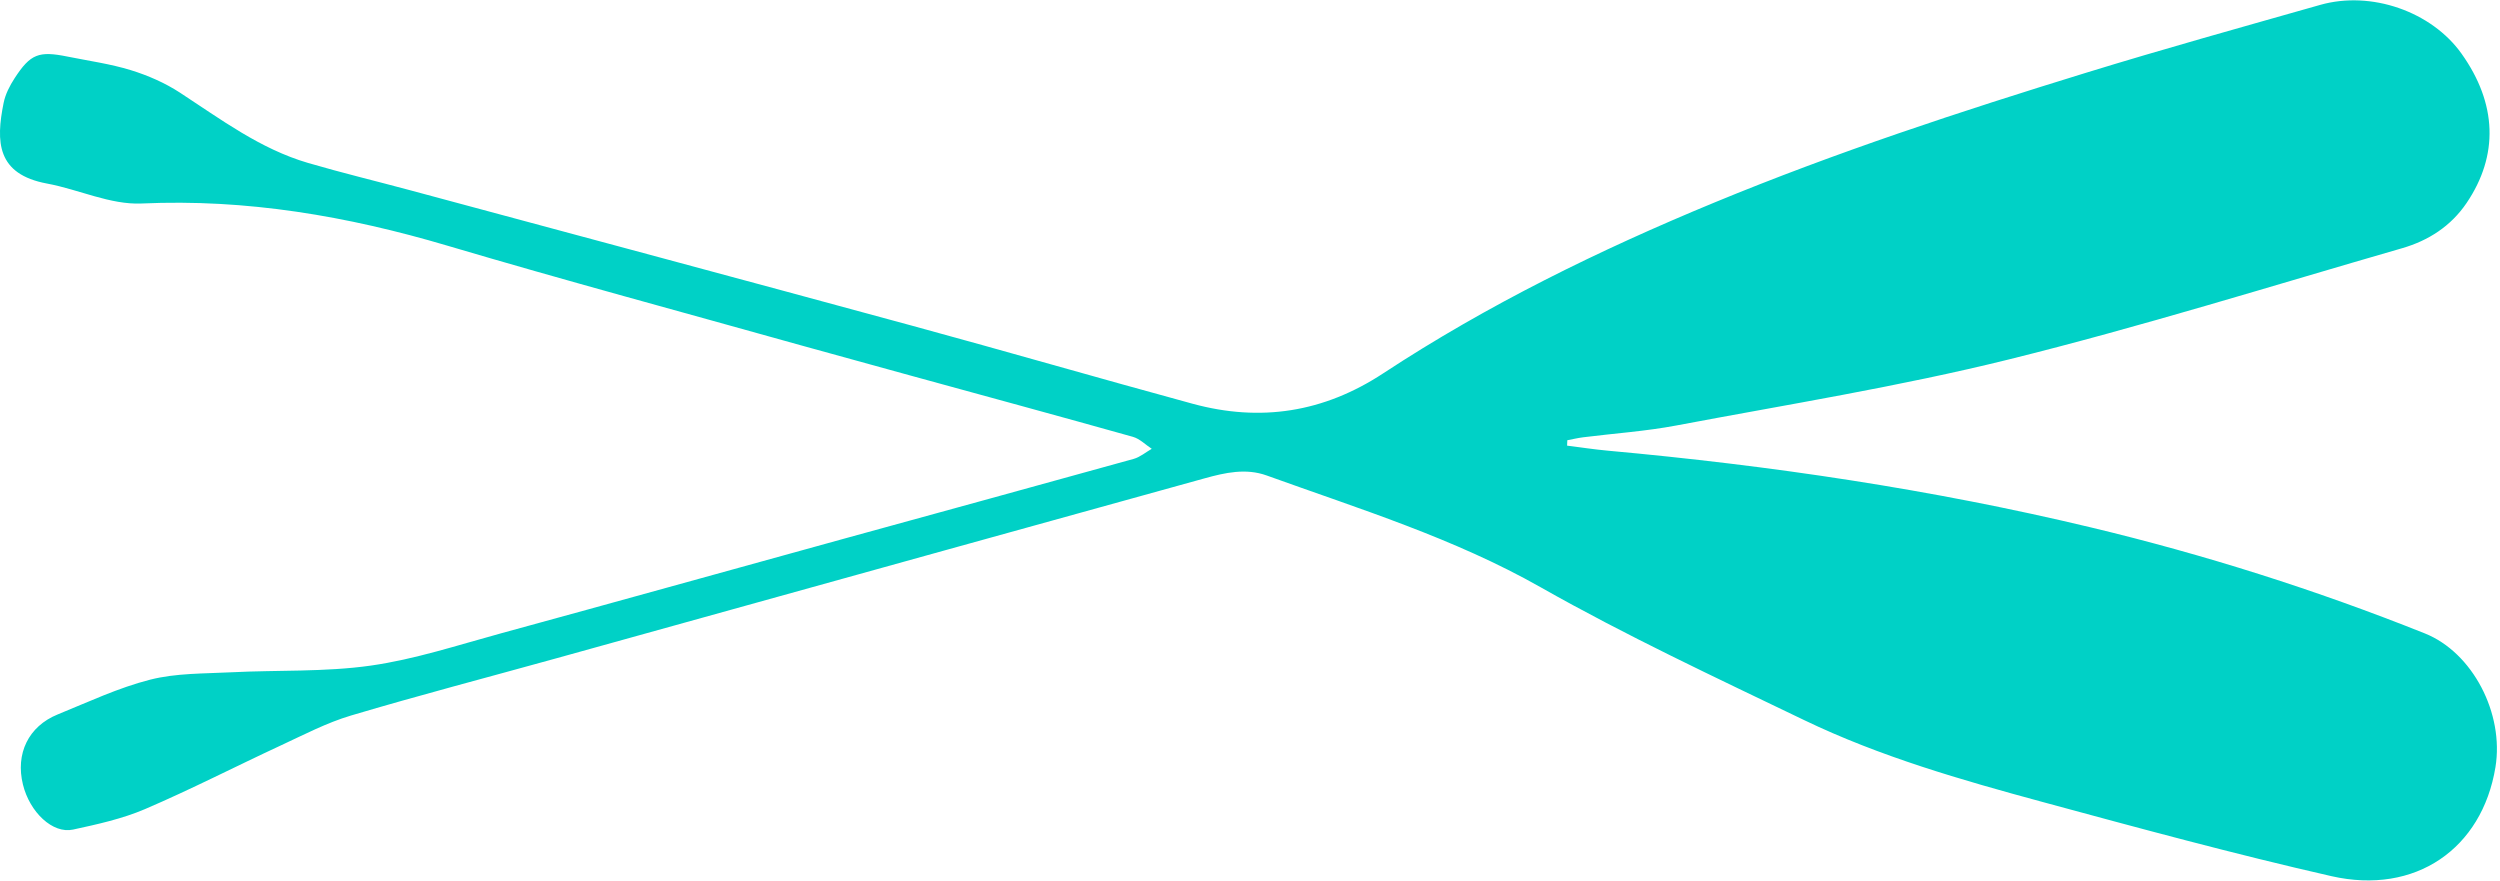 <svg width="732" height="258" viewBox="0 0 732 258" fill="none" xmlns="http://www.w3.org/2000/svg">
<path d="M234.641 101.146C199.812 91.382 165.267 82.086 130.976 71.928C101.688 63.253 72.185 58.196 41.445 59.585C32.335 59.997 23.072 55.477 13.78 53.748C-0.965 51.004 -1.238 41.537 1.06 30.126C1.57 27.591 2.857 25.083 4.287 22.889C8.934 15.76 11.35 14.864 19.796 16.573C25.991 17.826 32.311 18.692 38.323 20.547C43.327 22.091 48.32 24.278 52.697 27.132C64.688 34.95 76.202 43.61 90.177 47.704C100.073 50.603 110.111 53.016 120.071 55.7C169.052 68.896 218.051 82.028 266.998 95.35C294.445 102.821 321.767 110.749 349.213 118.222C369.06 123.626 387.562 120.775 405.001 109.318C435.558 89.244 468.246 73.233 502.026 59.281C537.596 44.589 574.085 32.6 610.812 21.301C633.544 14.308 656.469 7.934 679.349 1.433C694.314 -2.819 711.972 3.395 720.742 15.717C731.135 30.322 731.677 45.476 722.204 59.457C717.616 66.227 711.027 70.457 703.354 72.673C665.006 83.745 626.86 95.667 588.14 105.255C556.062 113.198 523.309 118.445 490.798 124.588C481.829 126.283 472.656 126.893 463.581 128.035C462.014 128.232 460.469 128.604 458.914 128.895C458.892 129.425 458.869 129.955 458.846 130.485C462.807 130.98 466.757 131.592 470.73 131.954C518.36 136.288 565.56 143.257 612.118 154.401C645.508 162.393 678.131 172.73 709.997 185.466C723.964 191.048 733.253 208.874 730.665 224.646C726.751 248.506 707.233 262.138 682.619 256.534C654.247 250.074 626.133 242.433 598.04 234.812C574.269 228.362 550.517 221.56 528.246 210.842C502.308 198.36 476.154 186.148 451.141 171.971C425.668 157.533 398.086 149.039 370.902 139.226C364.793 137.02 358.727 138.393 352.751 140.045C327.429 147.044 302.115 154.068 276.802 161.098C238.822 171.646 200.849 182.218 162.867 192.758C142.834 198.317 122.713 203.576 102.789 209.499C95.68 211.613 88.965 215.134 82.194 218.277C68.925 224.437 55.897 231.142 42.461 236.901C35.795 239.758 28.519 241.352 21.385 242.901C15.415 244.197 8.715 237.822 6.719 229.728C4.487 220.68 8.317 212.676 16.893 209.186C25.829 205.551 34.672 201.374 43.957 199.008C51.555 197.072 59.733 197.252 67.671 196.848C81.297 196.153 95.087 196.799 108.526 194.894C121.449 193.062 134.064 188.888 146.729 185.43C180.268 176.271 213.757 166.926 247.275 157.688C275.493 149.91 303.731 142.207 331.931 134.365C333.826 133.839 335.472 132.417 337.234 131.411C335.401 130.214 333.722 128.469 331.712 127.904C309.937 121.79 288.109 115.869 266.3 109.88C255.874 107.016 245.457 104.121 234.641 101.146Z" fill="#00D1C6"/>
</svg>
